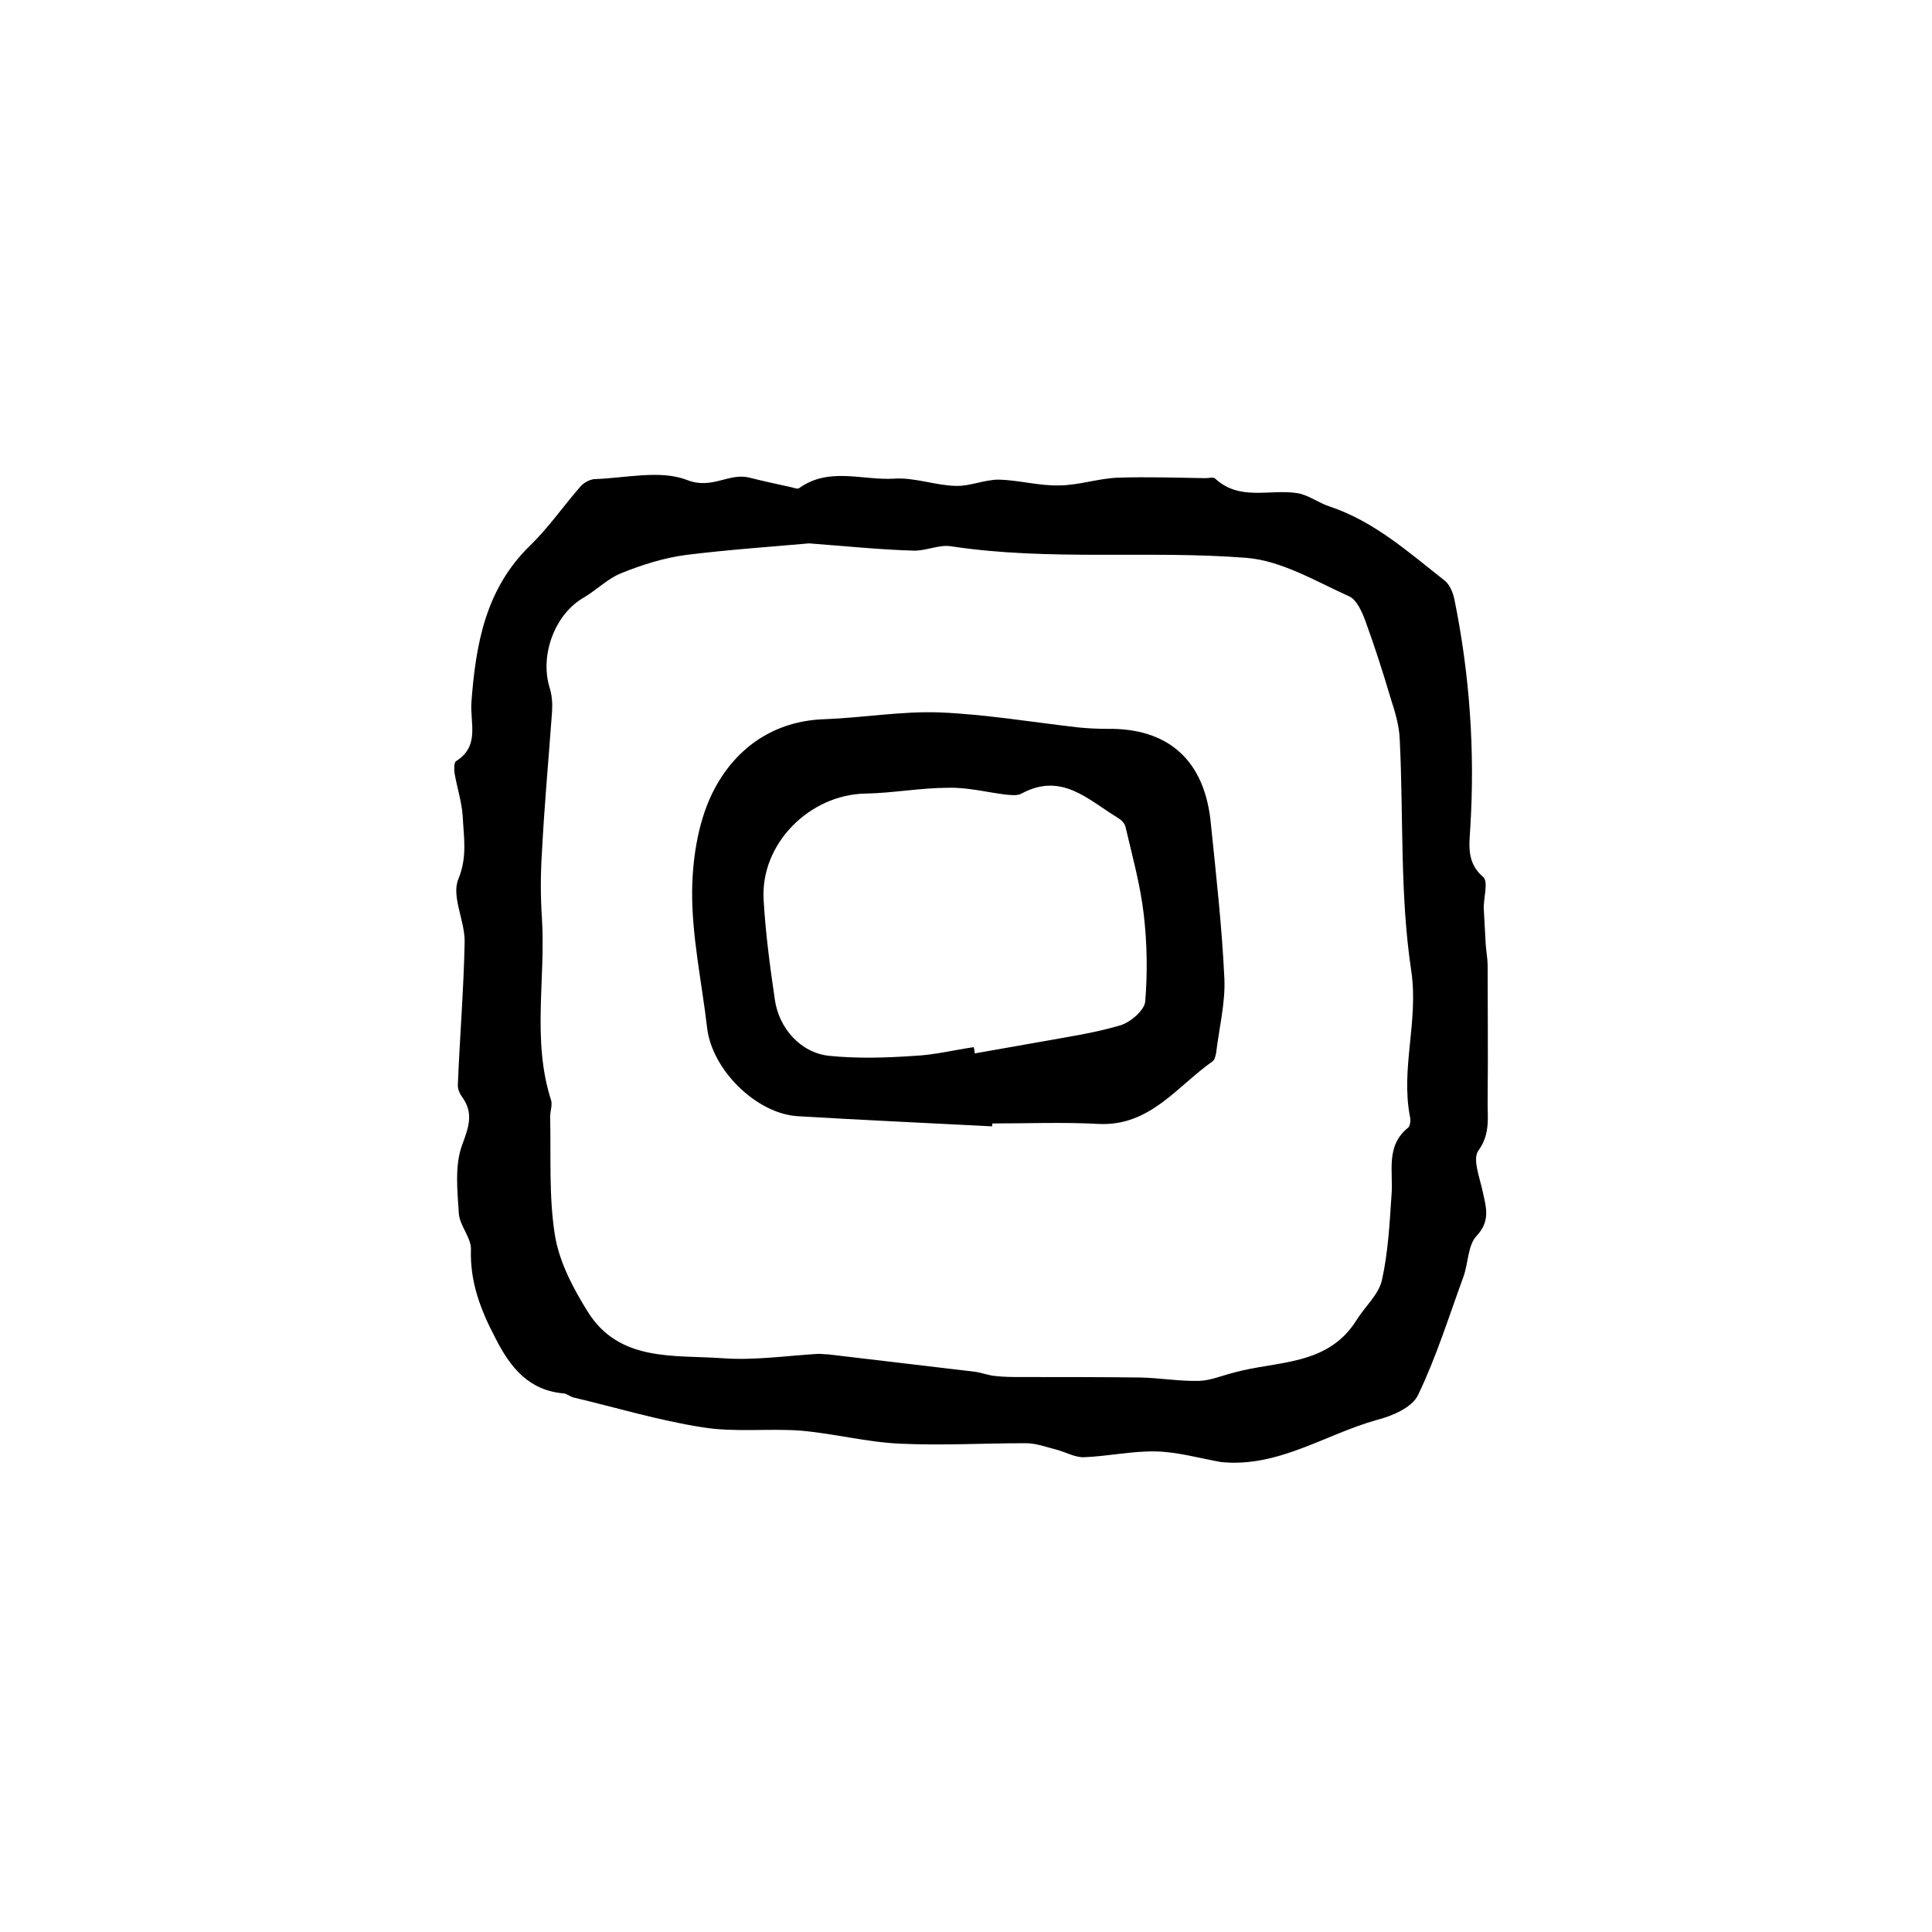 <?xml version="1.0" encoding="utf-8"?>
<!-- Generator: Adobe Illustrator 22.0.0, SVG Export Plug-In . SVG Version: 6.00 Build 0)  -->
<svg version="1.1" id="图层_1" xmlns="http://www.w3.org/2000/svg" xmlns:xlink="http://www.w3.org/1999/xlink" x="0px" y="0px"
	 viewBox="0 0 400 400" style="enable-background:new 0 0 400 400;" xml:space="preserve">
<style type="text/css">
	.st0{fill:#FFFFFF;}
</style>
<g>
	
	<path d="M252.8,302.7c-4.5-0.8-9-2.1-13.5-2.2c-4.9-0.1-9.9,1-14.8,1.2c-1.9,0.1-3.9-1.1-5.9-1.6c-2-0.5-4.1-1.3-6.2-1.3
		c-8.7,0-17.3,0.5-26,0.1c-6.9-0.3-13.7-2.1-20.6-2.7c-6.8-0.5-13.7,0.4-20.4-0.7c-9-1.4-17.9-4.1-26.8-6.2
		c-0.6-0.2-1.2-0.7-1.8-0.8c-7.3-0.6-11.1-5.3-14.2-11.4c-3.1-5.9-5.3-11.6-5.1-18.4c0.1-2.4-2.3-4.9-2.5-7.4
		c-0.3-4.8-0.9-10,0.7-14.3c1.4-3.8,2.4-6.6-0.1-10c-0.5-0.7-0.9-1.7-0.8-2.6c0.4-9.8,1.2-19.5,1.4-29.3c0.1-4.4-2.8-9.5-1.3-13.1
		c1.9-4.6,1.1-8.7,0.9-13c-0.2-3-1.2-6-1.7-9c-0.1-0.8-0.1-2.1,0.3-2.4c5-3.1,2.9-7.9,3.2-12.2c0.9-12,2.9-23.5,12.2-32.5
		c3.8-3.7,6.9-8.2,10.4-12.2c0.7-0.8,1.9-1.4,2.8-1.5c6.5-0.2,13.7-2,19.3,0.2c5.2,2,8.6-1.6,12.9-0.5c2.8,0.7,5.5,1.3,8.3,1.9
		c0.6,0.1,1.5,0.5,1.9,0.3c6.2-4.5,13.2-1.6,19.7-2c4.2-0.3,8.5,1.4,12.8,1.5c2.9,0.1,5.9-1.3,8.9-1.3c4.1,0.1,8.3,1.3,12.4,1.2
		c4,0,8-1.4,12.1-1.6c6.1-0.2,12.2,0,18.3,0.1c0.7,0,1.6-0.3,2,0.1c5.1,4.7,11.3,2.1,17,3c2.4,0.4,4.5,2.1,6.8,2.8
		c9.2,3.1,16.3,9.5,23.7,15.3c1,0.8,1.7,2.4,2,3.8c3.2,15.7,4.3,31.5,3.3,47.5c-0.2,3.5-0.8,7.1,2.7,10.1c1.1,1,0,4.4,0.1,6.6
		c0.1,2.4,0.3,4.9,0.4,7.3c0.1,1.5,0.4,3,0.4,4.4c0,9.2,0.1,18.3,0,27.5c-0.1,3.6,0.7,7.2-1.9,10.8c-1.3,1.7,0.3,5.7,0.9,8.6
		c0.7,3.2,1.6,6-1.3,9.1c-1.8,1.9-1.7,5.6-2.7,8.4c-3,8.2-5.6,16.6-9.4,24.5c-1.2,2.6-5.4,4.4-8.6,5.2
		C274.3,297,264.6,303.9,252.8,302.7z M167.5,112.5c-7.8,0.7-16.7,1.3-25.5,2.4c-4.5,0.6-9,2-13.2,3.7c-2.9,1.1-5.2,3.5-7.9,5.1
		c-6,3.4-9.2,11.9-7.1,18.7c0.5,1.6,0.6,3.3,0.5,4.9c-0.7,9.7-1.6,19.4-2.1,29.2c-0.3,4.5-0.3,9.1,0,13.6
		c0.8,12.5-2.1,25.3,1.9,37.7c0.3,1-0.2,2.3-0.2,3.4c0.2,8.2-0.3,16.5,1,24.6c0.9,5.5,3.8,11,6.8,15.8c6.5,10.4,17.8,8.9,27.8,9.6
		c6.6,0.5,13.2-0.5,19.9-0.9c0.7,0,1.3,0.1,2,0.1c10.2,1.2,20.3,2.4,30.4,3.6c1.5,0.2,2.9,0.8,4.4,0.9c1.8,0.2,3.5,0.2,5.3,0.2
		c8.2,0,16.4,0,24.7,0.1c4,0.1,8.1,0.8,12.1,0.7c2.4-0.1,4.7-1.1,7.1-1.7c8.9-2.5,19.4-1.3,25.4-10.8c1.7-2.8,4.6-5.3,5.3-8.3
		c1.3-5.8,1.6-11.8,2-17.7c0.4-4.8-1.3-10.1,3.4-13.9c0.5-0.4,0.6-1.6,0.4-2.4c-1.9-10,1.8-19.7,0.3-30c-2.4-15.8-1.6-32-2.4-48
		c-0.1-2.9-1-5.8-1.9-8.6c-1.6-5.4-3.3-10.7-5.2-15.9c-0.7-1.9-1.8-4.4-3.3-5.1c-6.9-3.1-14-7.4-21.3-8c-20.3-1.6-40.8,0.7-61.2-2.4
		c-2.5-0.4-5.2,1-7.8,0.9C182.2,113.8,175.5,113.1,167.5,112.5z"/>
	
	<path d="M205.4,233.2c-13.4-0.7-26.8-1.3-40.2-2.1c-8.6-0.5-17.8-9.6-18.8-18.3c-1.1-9.5-3.2-19-3.1-28.5c0.1-7.1,1.4-15,4.7-21.1
		c4.5-8.4,12.3-14,22.8-14.3c7.9-0.3,15.9-1.7,23.8-1.4c9.5,0.4,19,2,28.6,3.1c2,0.2,4,0.3,6,0.3c12.8-0.2,20.3,6.6,21.5,19.7
		c1.1,10.7,2.3,21.4,2.8,32.1c0.2,5-1.1,10.2-1.7,15.2c-0.1,0.6-0.3,1.5-0.7,1.8c-7.4,5.2-13,13.5-23.6,13c-7.3-0.4-14.6-0.1-22-0.1
		C205.4,232.8,205.4,233,205.4,233.2z M201.6,216.8c0.1,0.4,0.2,0.9,0.2,1.3c4.5-0.8,9.1-1.6,13.6-2.4c5.5-1,11.1-1.8,16.5-3.4
		c2.1-0.6,5-3.1,5.2-4.9c0.5-6,0.4-12.1-0.3-18.1c-0.7-6.1-2.4-12.2-3.8-18.2c-0.2-0.7-0.9-1.4-1.6-1.8c-6.1-3.7-11.6-9.5-19.9-5
		c-0.9,0.5-2.3,0.3-3.4,0.2c-3.9-0.5-7.8-1.5-11.7-1.4c-5.8,0-11.5,1.1-17.2,1.2c-11.6,0.2-21.8,10.4-21.1,22
		c0.4,6.9,1.3,13.7,2.3,20.5c0.8,6.1,5.4,11.2,11.3,11.8c5.9,0.6,11.8,0.4,17.7,0C193.5,218.4,197.5,217.4,201.6,216.8z"/>
	
</g>
</svg>
